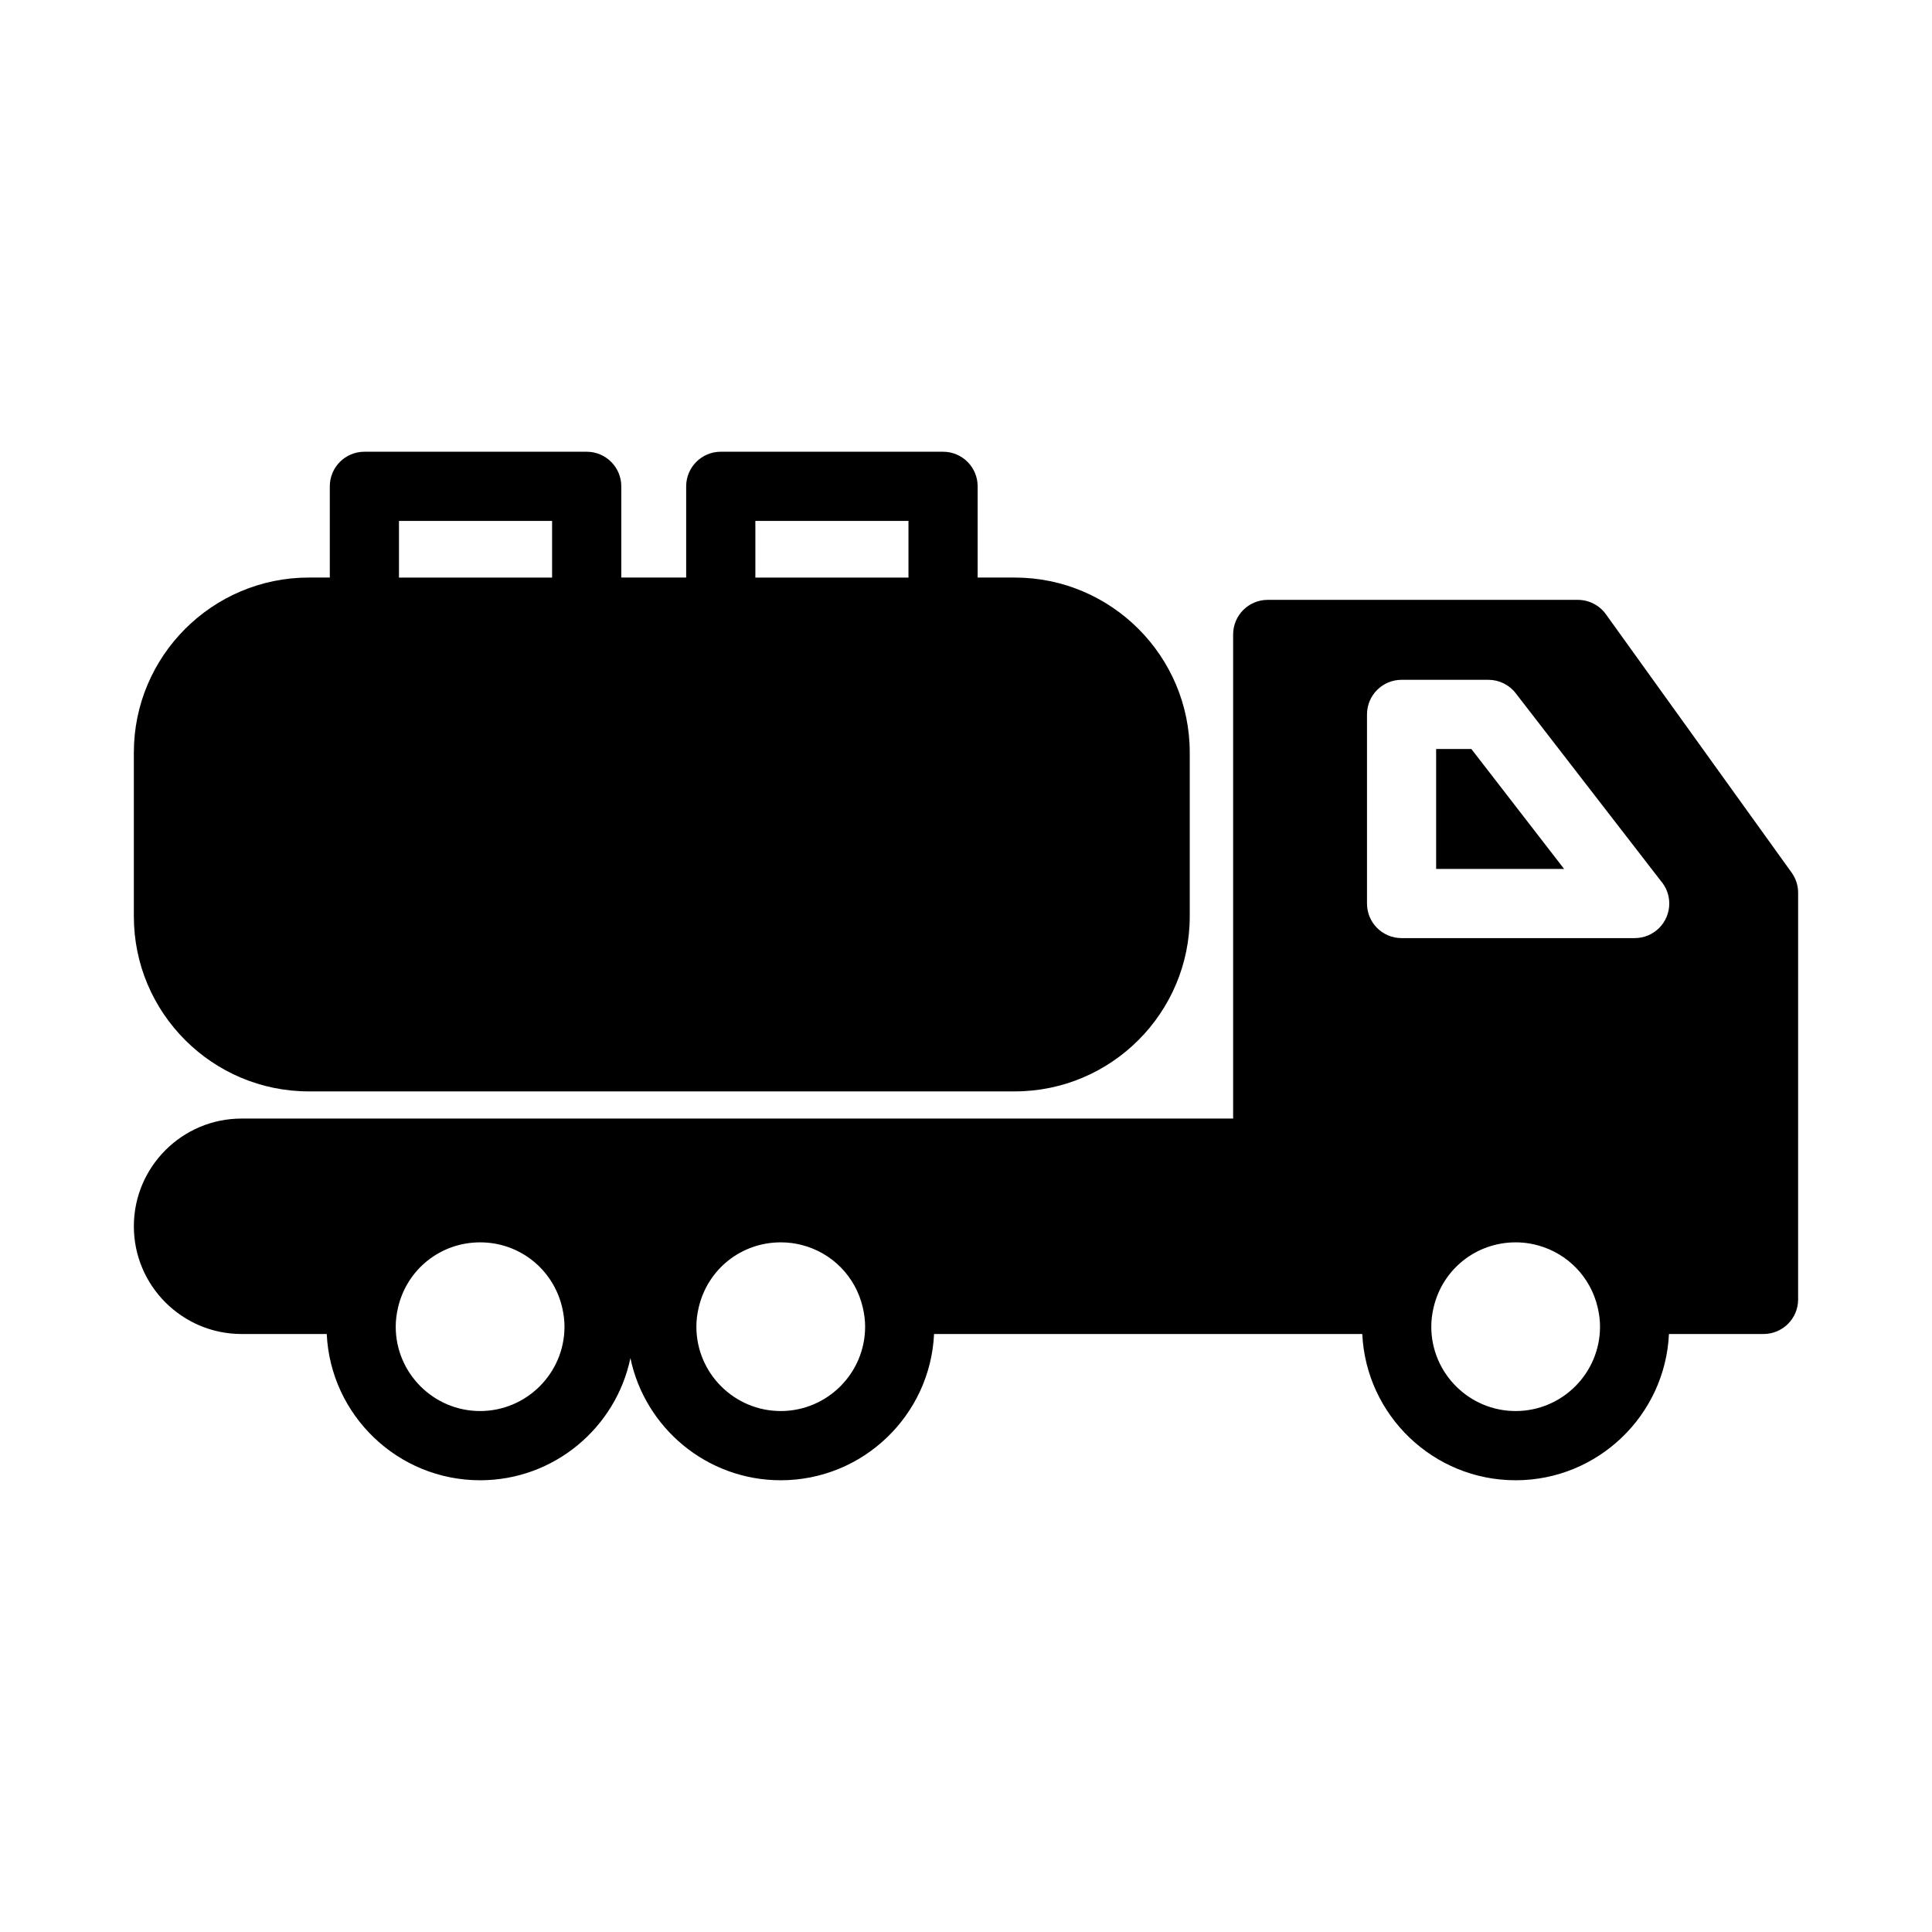 <?xml version="1.0" encoding="UTF-8"?>
<!-- Uploaded to: ICON Repo, www.iconrepo.com, Generator: ICON Repo Mixer Tools -->
<svg fill="#000000" width="800px" height="800px" version="1.1" viewBox="144 144 512 512" xmlns="http://www.w3.org/2000/svg">
 <g>
  <path d="m524.59 342.49v31.793h33.918l-24.582-31.793z"/>
  <path d="m225.84 433.23h187.08c25.574 0 46.375-20.809 46.375-46.383v-43.406c0-25.574-20.801-46.383-46.375-46.383h-9.832v-24.172c0-5.062-4.098-9.172-9.168-9.172h-58.906c-5.062 0-9.172 4.109-9.172 9.172v24.172h-17.195v-24.172c0-5.062-4.102-9.172-9.168-9.172h-58.906c-5.07 0-9.172 4.109-9.172 9.172v24.172h-5.559c-25.57 0-46.371 20.809-46.371 46.383v43.406c0 25.578 20.805 46.383 46.371 46.383zm118.34-151.18h40.574v15.016h-40.574zm-94.449 0h40.578v15.016h-40.578z"/>
  <path d="m618.8 375.25-49.223-68.469c-1.723-2.394-4.492-3.812-7.449-3.812h-82.168c-5.062 0-9.168 4.098-9.168 9.172v128.29h-262.78c-15.738 0-28.539 12.812-28.539 28.547 0 15.742 12.805 28.547 28.539 28.547h22.578c1.008 21.555 18.855 38.762 40.641 38.762 19.586 0 35.992-13.918 39.836-32.379 3.84 18.465 20.242 32.379 39.832 32.379 21.789 0 39.633-17.207 40.637-38.762h113.48c1.012 21.555 18.855 38.762 40.637 38.762 21.789 0 39.633-17.207 40.637-38.762h25.062c5.062 0 9.168-4.098 9.168-9.16l0.004-107.76c0.004-1.922-0.598-3.797-1.723-5.352zm-347.57 142.69c-12.332 0-22.359-10.035-22.359-22.359 0-1.66 0.207-3.352 0.625-5.133 2.391-10.145 11.328-17.211 21.738-17.211 0.648 0 1.297 0.031 1.934 0.082 9.566 0.809 17.562 7.629 19.805 17.145 0.414 1.777 0.625 3.449 0.625 5.121-0.008 12.324-10.043 22.355-22.367 22.355zm79.672 0c-12.324 0-22.355-10.035-22.355-22.359 0-1.672 0.203-3.356 0.629-5.133 2.383-10.145 11.316-17.211 21.727-17.211 1.953 0 3.856 0.242 5.668 0.723 7.875 2.043 14.133 8.258 16.07 16.496 0.414 1.785 0.625 3.461 0.625 5.133-0.004 12.32-10.039 22.352-22.363 22.352zm226.3-125.33h-0.02-61.746c-5.07 0-9.168-4.098-9.168-9.16v-50.121c0-5.062 4.098-9.172 9.168-9.172h22.988c2.84 0 5.519 1.309 7.25 3.551l38.434 49.707c1.406 1.617 2.266 3.723 2.266 6.035 0 5.062-4.106 9.16-9.172 9.16zm-31.543 125.33c-12.324 0-22.355-10.035-22.355-22.359 0-1.684 0.207-3.356 0.625-5.133 2.383-10.145 11.324-17.211 21.73-17.211 1.309 0 2.582 0.109 3.824 0.328 0.77 0.129 1.523 0.316 2.266 0.52 7.668 2.16 13.742 8.289 15.648 16.371 0.422 1.785 0.625 3.461 0.625 5.133 0 12.32-10.031 22.352-22.363 22.352z"/>
 </g>
</svg>